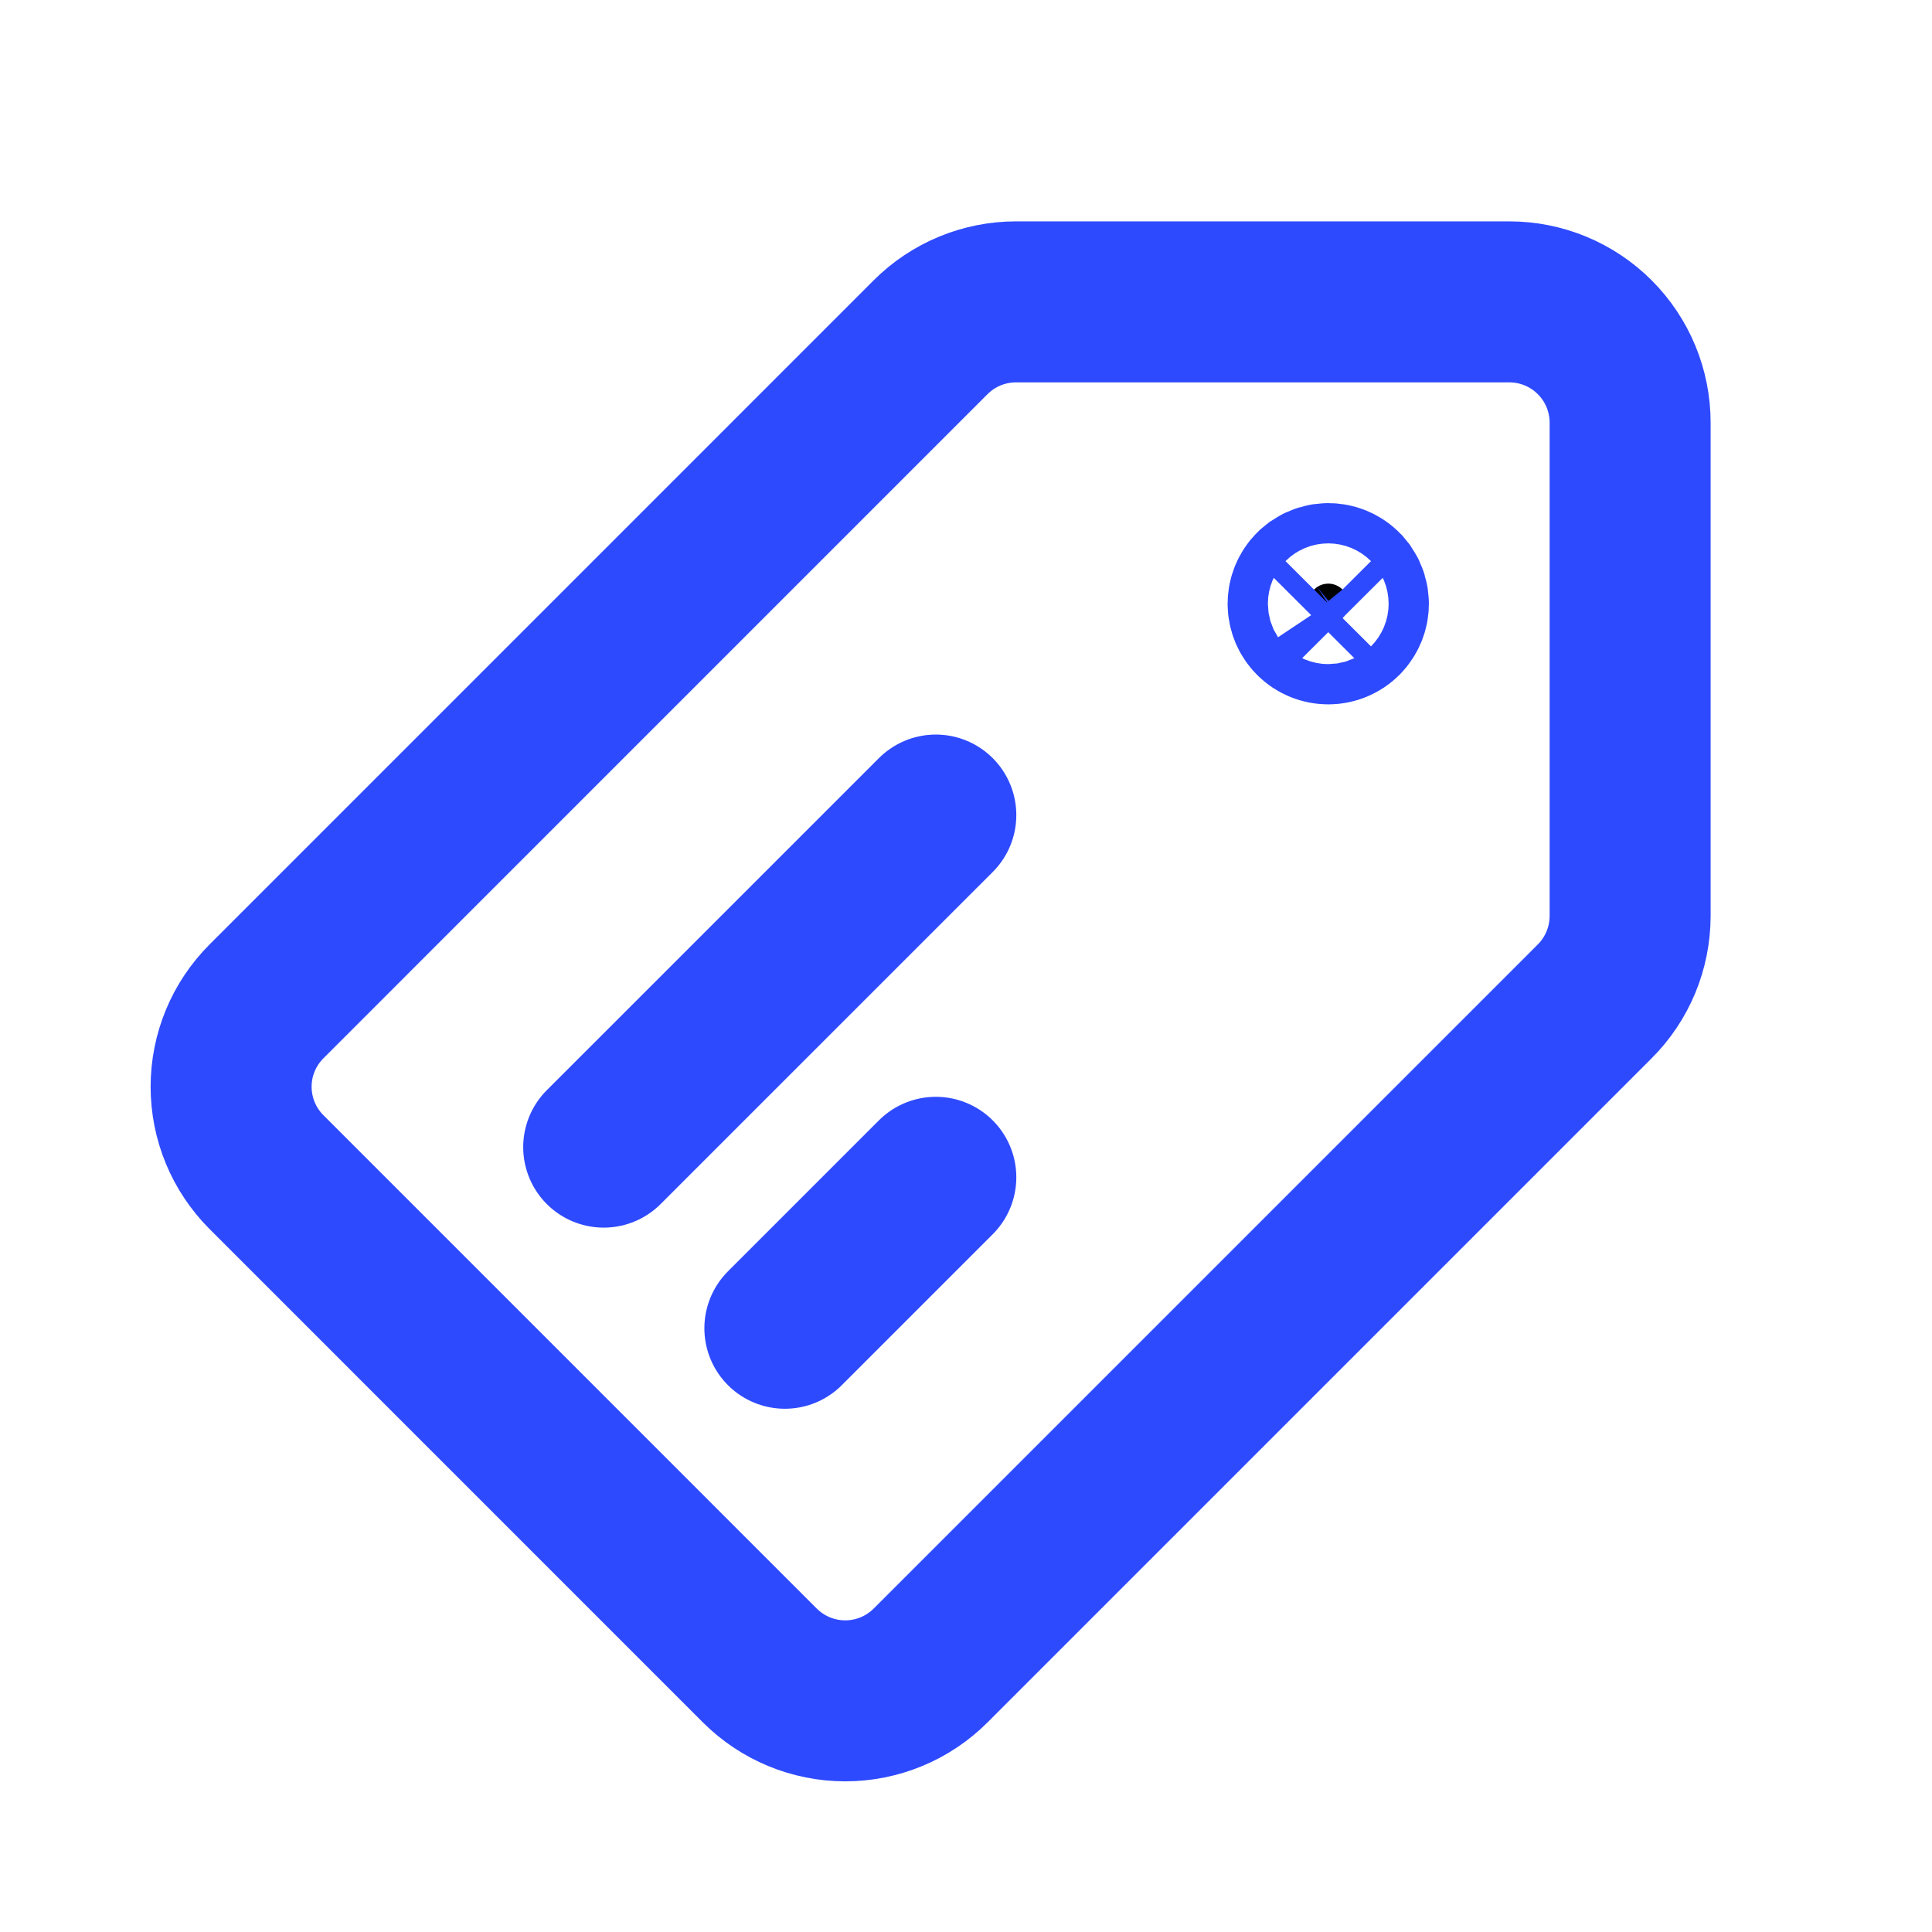 <svg width="48" height="48" viewBox="0 0 48 48" fill="none" xmlns="http://www.w3.org/2000/svg">
<path d="M14.999 28.5L23.25 20.25M19.5 33L23.25 29.25M6.621 24.879L23.12 8.379C23.683 7.816 24.446 7.5 25.241 7.5H37.5C38.295 7.5 39.058 7.816 39.621 8.379C40.184 8.941 40.5 9.704 40.5 10.5V22.758C40.499 23.554 40.183 24.317 39.62 24.879L23.12 41.379C22.558 41.941 21.795 42.257 21 42.257C20.204 42.257 19.441 41.941 18.878 41.379L6.621 29.121C6.058 28.558 5.742 27.796 5.742 27C5.742 26.204 6.058 25.442 6.621 24.879Z" stroke="#2E4AFF" stroke-width="4" stroke-linecap="round" stroke-linejoin="round"/>
<path d="M33 15L33.353 15.354M33 15L32.647 15.354M33 15L33.353 15.354M33 15L32.647 15.354M33.353 15.354C33.26 15.447 33.133 15.5 33 15.5C32.867 15.5 32.74 15.447 32.647 15.354M33.353 15.354C33.447 15.26 33.5 15.133 33.5 15C33.5 14.901 33.47 14.804 33.416 14.723L33.353 14.646C33.26 14.553 33.133 14.5 33 14.5C32.901 14.5 32.804 14.53 32.723 14.584L32.647 14.646C32.553 14.74 32.5 14.867 32.5 15C32.5 15.133 32.553 15.26 32.647 15.354" fill="black" stroke="#2E4AFF" stroke-width="4"/>
</svg>
